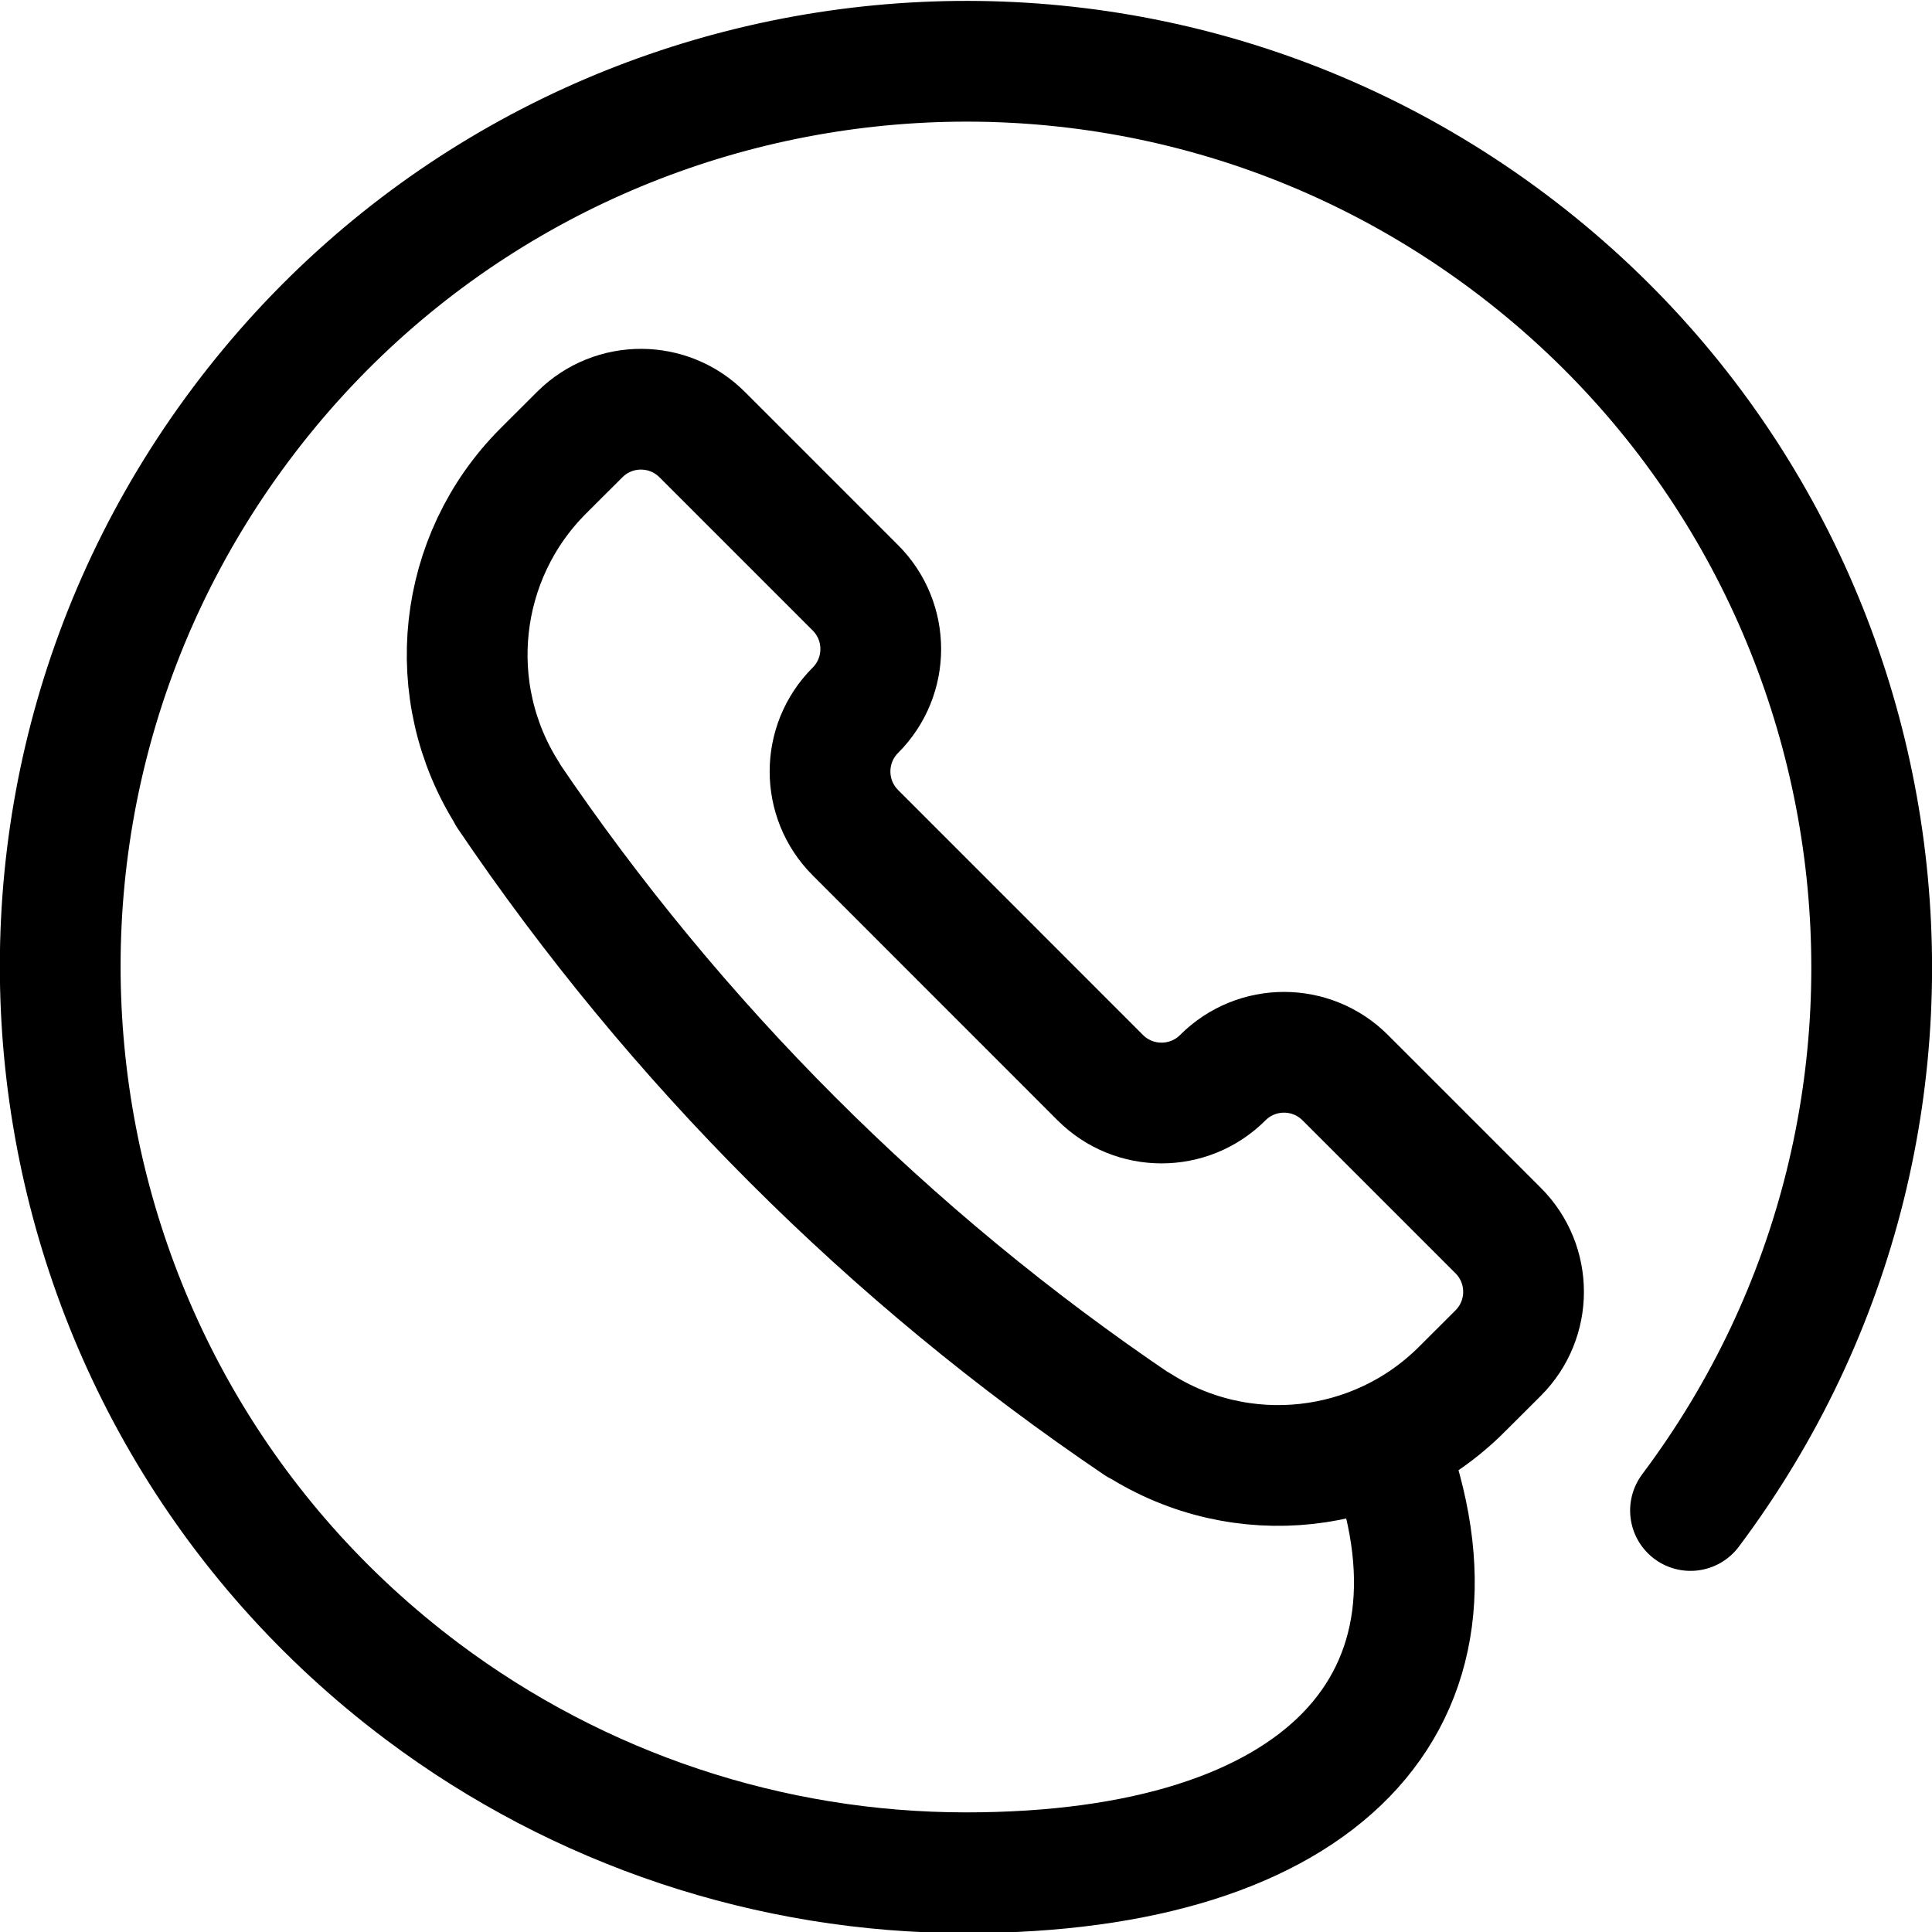 <?xml version="1.0" encoding="UTF-8"?><svg version="1.1" viewBox="0 0 24 24" xmlns="http://www.w3.org/2000/svg" xmlns:xlink="http://www.w3.org/1999/xlink"><!--Generated by IJSVG (https://github.com/iconjar/IJSVG)--><g stroke-linecap="round" stroke-width="1.5" stroke="#000" fill="none" stroke-linejoin="round"><path d="M14.137,17.7h0.008l1.53204e-07,9.75146e-08c1.276,0.812 2.945,0.629 4.014,-0.441l0.452,-0.451l4.80444e-08,-4.80882e-08c0.42,-0.42 0.42,-1.101 -9.60888e-08,-1.521l-1.9,-1.9l-3.59904e-08,-3.59576e-08c-0.42,-0.42 -1.101,-0.42 -1.521,7.19152e-08v0l1.0795e-09,-1.07793e-09c-0.42,0.42 -1.102,0.42 -1.522,2.15586e-09l-3.042,-3.043l-2.38708e-08,-2.38925e-08c-0.42,-0.42 -0.42,-1.101 4.77415e-08,-1.521v0l4.80444e-08,-4.80882e-08c0.42,-0.42 0.42,-1.101 -9.60888e-08,-1.521l-1.9,-1.9l3.90188e-08,3.93436e-08c-0.418,-0.422 -1.1,-0.425 -1.522,-0.006c-0.001,0.001 -0.003,0.003 -0.004,0.004l-0.452,0.451l7.28847e-08,-7.29664e-08c-1.069,1.07 -1.252,2.739 -0.44,4.015v0.007l-8.09685e-07,-1.19782e-06c2.086,3.085 4.743,5.742 7.829,7.827Z"></path><path d="M21,18.764l-1.2959e-07,1.7277e-07c3.728,-4.971 2.721,-12.023 -2.249,-15.752c-4.971,-3.728 -12.023,-2.721 -15.752,2.249c-3.728,4.971 -2.721,12.023 2.249,15.752c1.948,1.461 4.317,2.251 6.752,2.251c4.418,0 6.446,-2.136 5.215,-5.344"></path></g></svg>